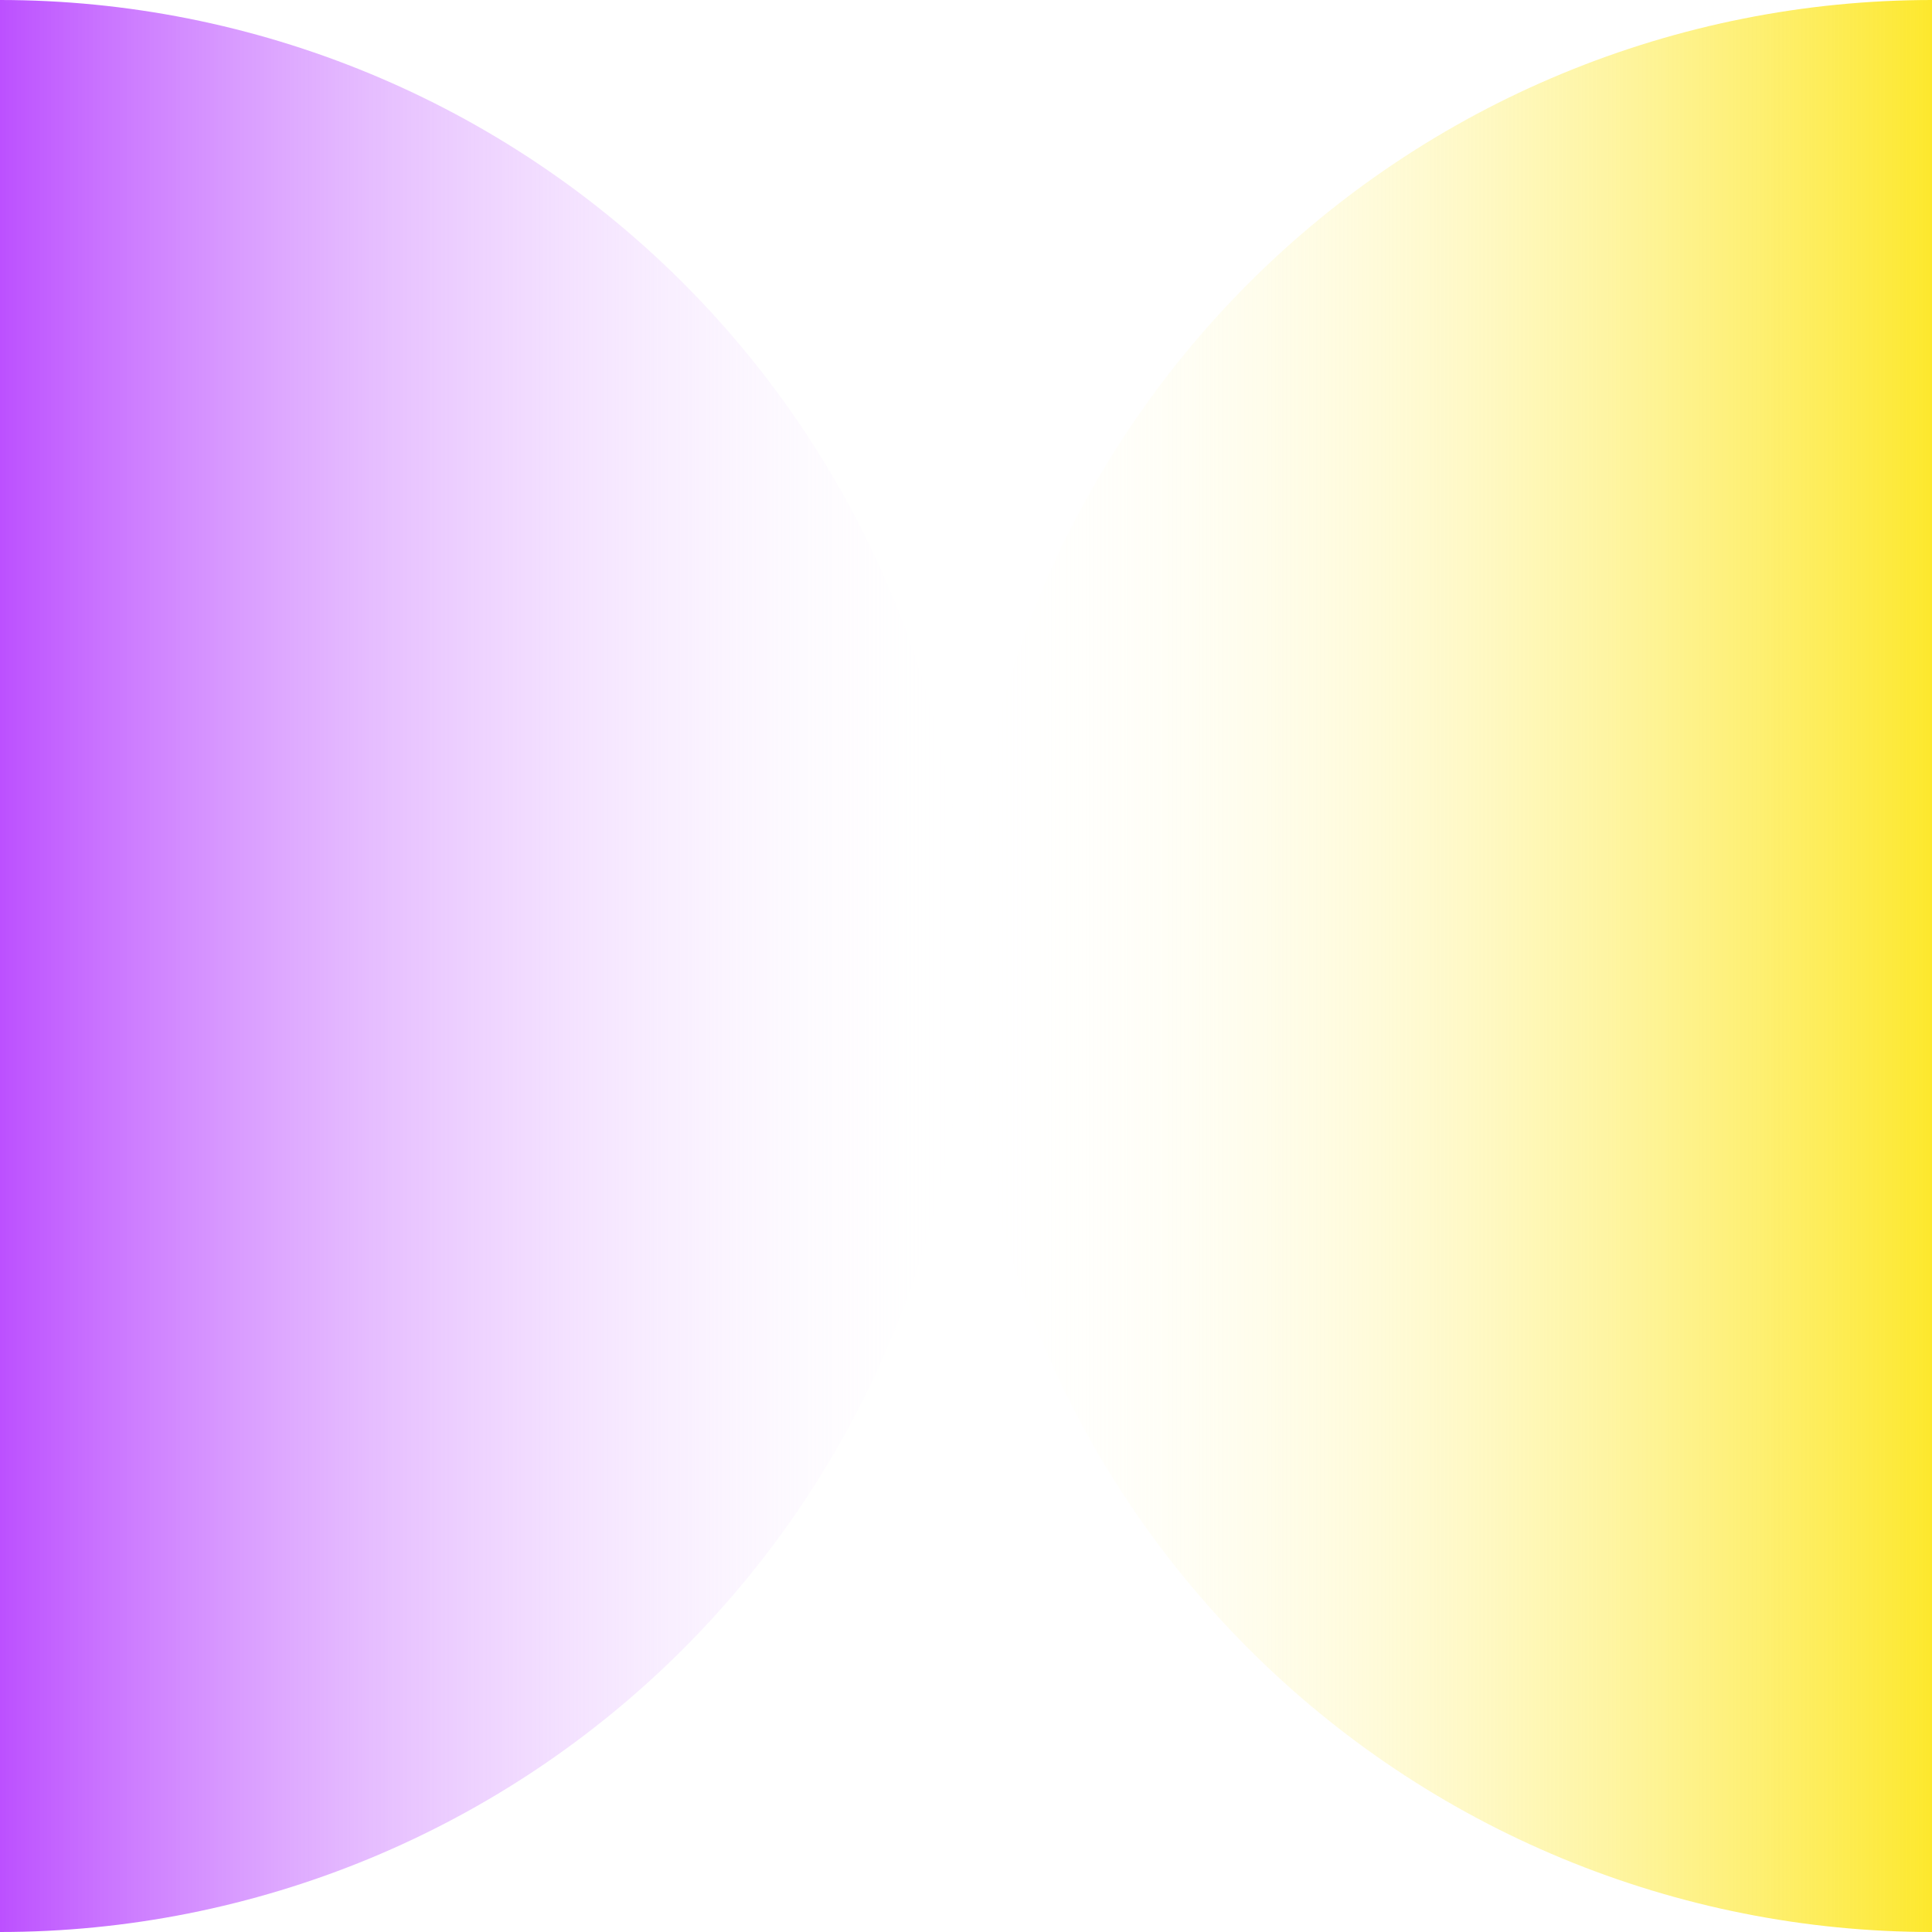 <?xml version="1.0" encoding="UTF-8"?> <svg xmlns="http://www.w3.org/2000/svg" width="18" height="18" viewBox="0 0 18 18" fill="none"> <path d="M7.86805e-07 0C1.182 0 2.352 0.233 3.444 0.685C4.536 1.137 5.528 1.8 6.364 2.636C7.2 3.472 7.863 4.464 8.315 5.556C8.767 6.648 9 7.818 9 9C9 10.182 8.767 11.352 8.315 12.444C7.863 13.536 7.2 14.528 6.364 15.364C5.528 16.2 4.536 16.863 3.444 17.315C2.352 17.767 1.182 18 0 18L7.86805e-07 0Z" fill="url(#paint0_linear_650_10)"></path> <path d="M18 0C16.818 0 15.648 0.233 14.556 0.685C13.464 1.137 12.472 1.8 11.636 2.636C10.8 3.472 10.137 4.464 9.685 5.556C9.233 6.648 9 7.818 9 9C9 10.182 9.233 11.352 9.685 12.444C10.137 13.536 10.8 14.528 11.636 15.364C12.472 16.2 13.464 16.863 14.556 17.315C15.648 17.767 16.818 18 18 18L18 0Z" fill="url(#paint1_linear_650_10)"></path> <defs> <linearGradient id="paint0_linear_650_10" x1="0" y1="9" x2="9" y2="9" gradientUnits="userSpaceOnUse"> <stop stop-color="#BC50FF"></stop> <stop offset="1" stop-color="white" stop-opacity="0"></stop> </linearGradient> <linearGradient id="paint1_linear_650_10" x1="18" y1="9" x2="9" y2="9" gradientUnits="userSpaceOnUse"> <stop stop-color="#FDE82D"></stop> <stop offset="1" stop-color="white" stop-opacity="0"></stop> </linearGradient> </defs> </svg> 